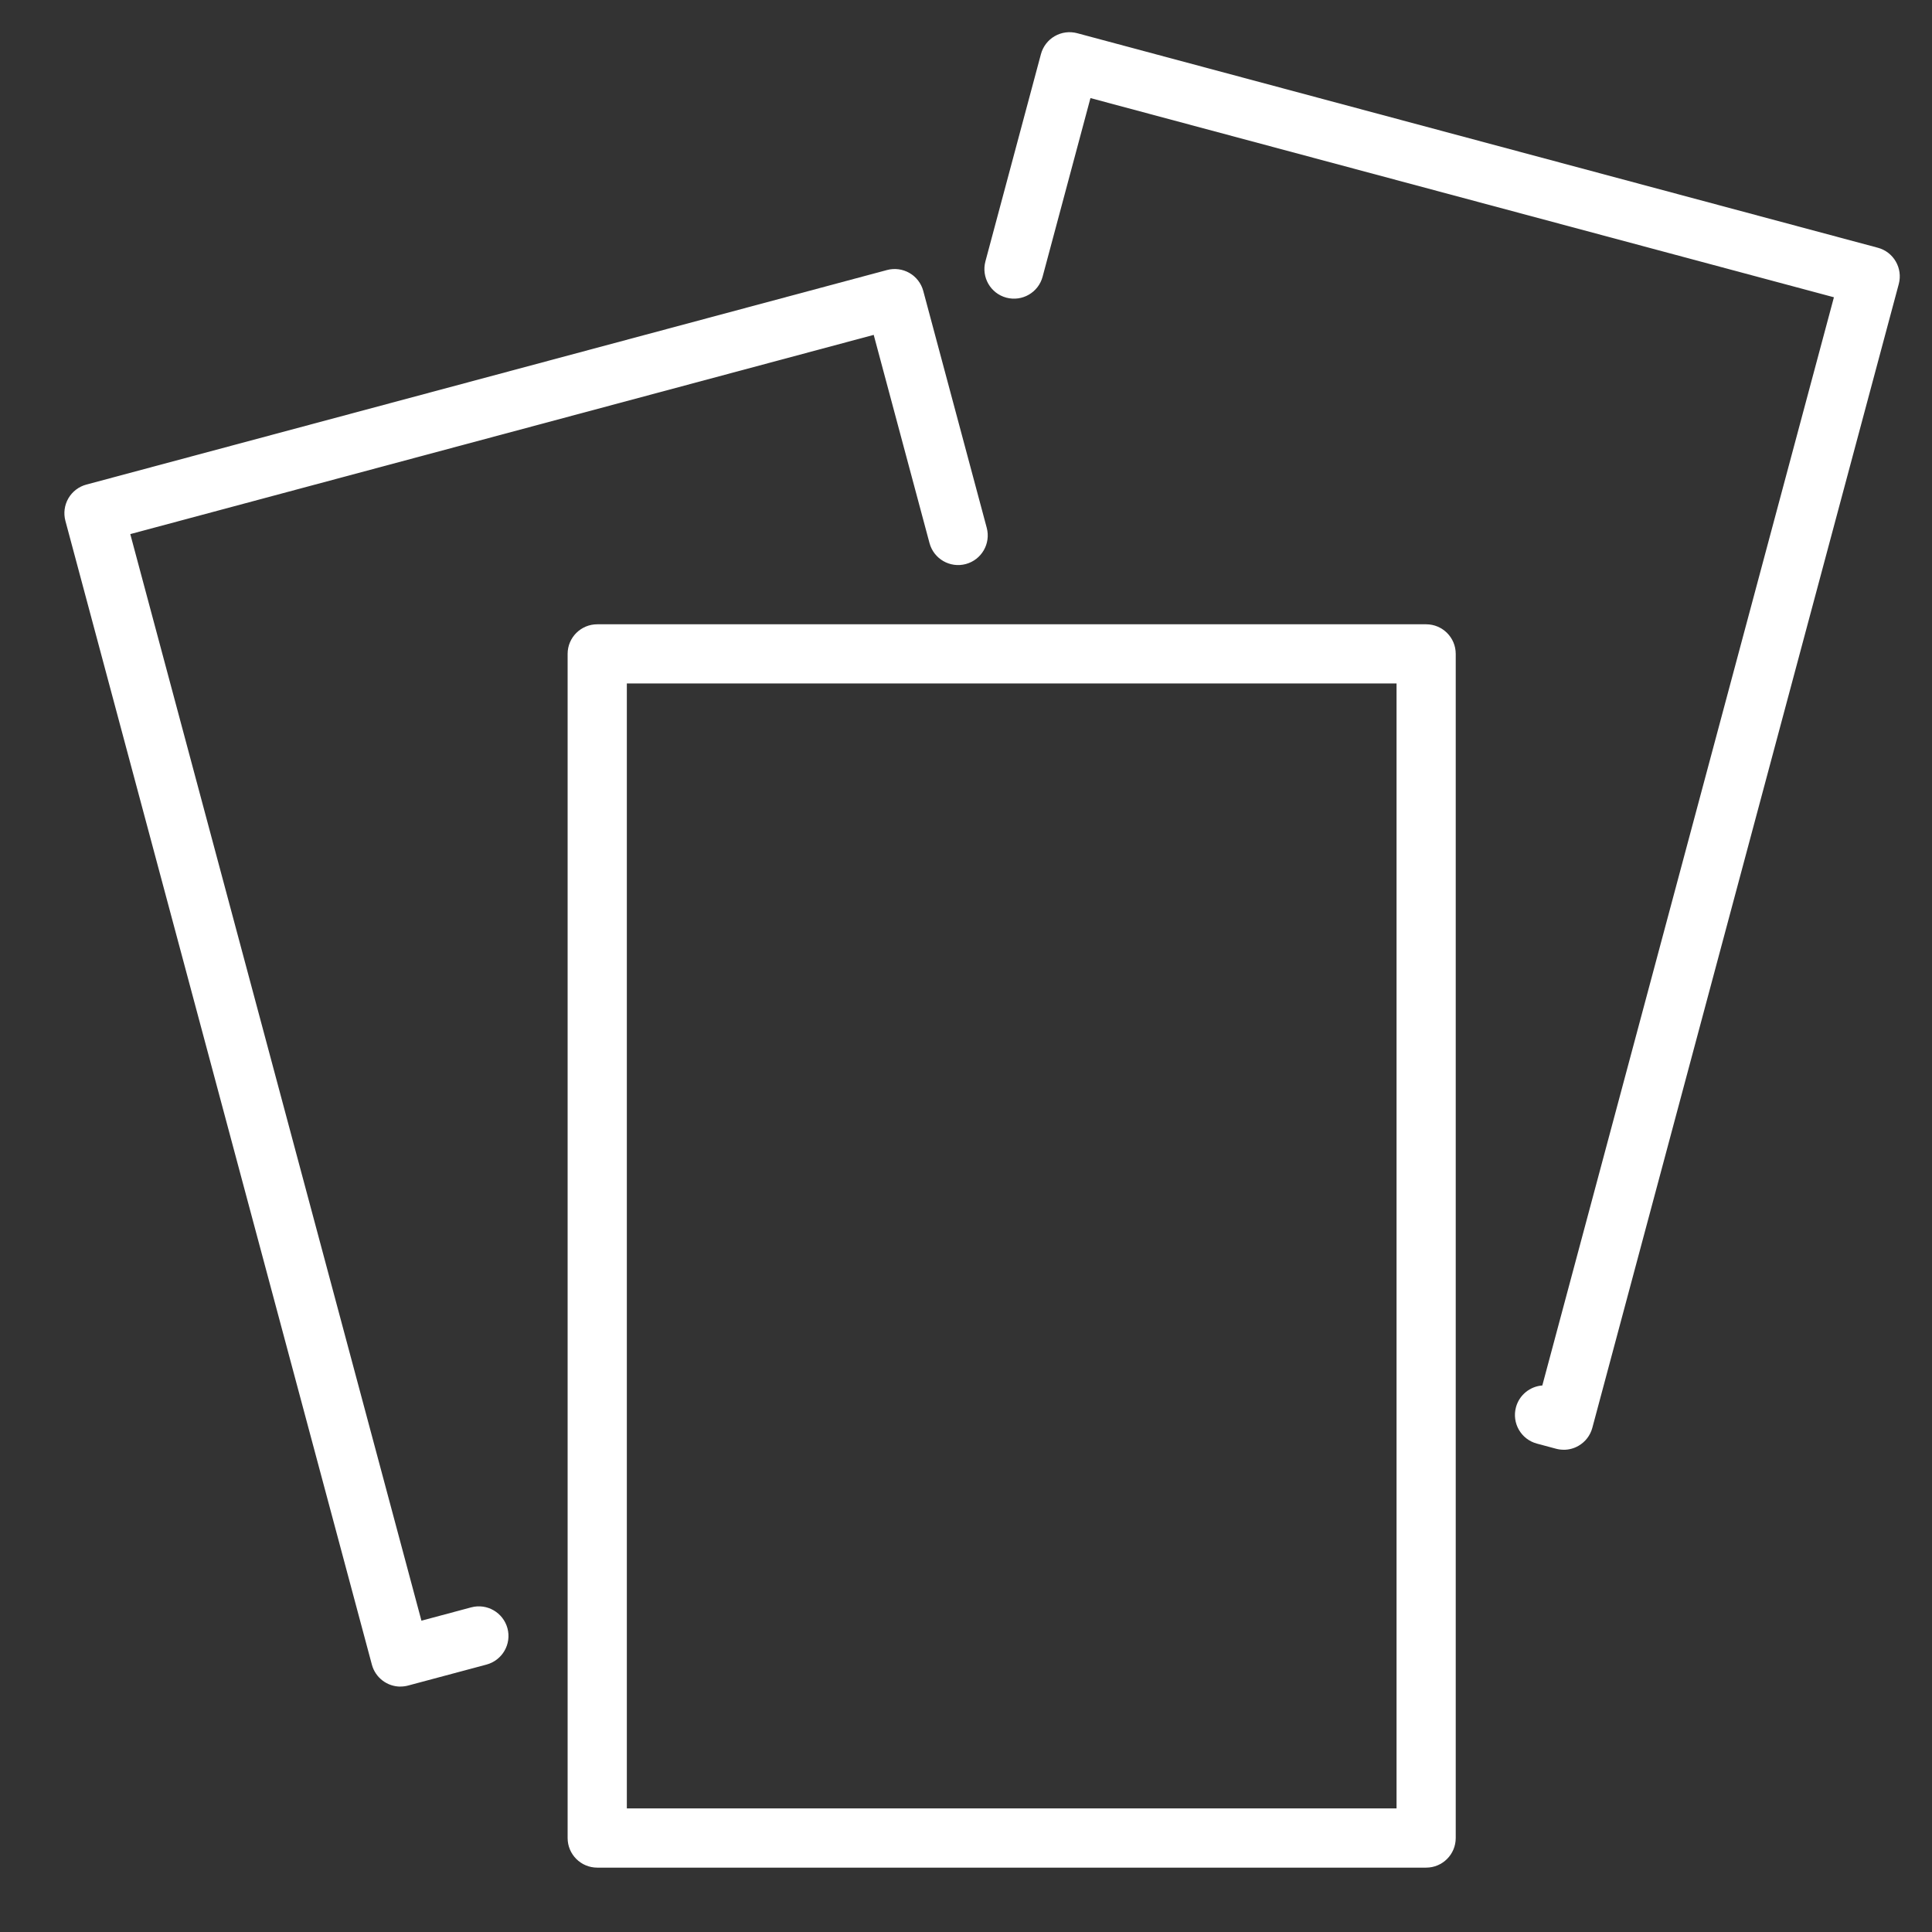 <svg width="60" height="60" viewBox="0 0 60 60" fill="none" xmlns="http://www.w3.org/2000/svg">
<rect x="0" y="0" width="60" height="60" fill="#333333" stroke="none"/>
<path d="M44.29 58.001H18.548C18.04 58.001 17.628 57.59 17.628 57.081V20.307C17.628 19.799 18.04 19.388 18.548 19.388H44.29C44.798 19.388 45.209 19.799 45.209 20.307V57.081C45.209 57.59 44.798 58.001 44.29 58.001ZM19.467 56.162H43.371V21.226H19.467V56.162Z" fill="white"/>
<path d="M12.436 52.379C12.03 52.379 11.659 52.107 11.549 51.697L2.031 16.175C1.968 15.94 2.001 15.689 2.123 15.477C2.245 15.266 2.446 15.112 2.682 15.049L27.547 8.386C27.783 8.323 28.033 8.356 28.245 8.478C28.456 8.6 28.61 8.801 28.673 9.036L30.644 16.391C30.775 16.882 30.484 17.385 29.994 17.517C29.503 17.648 29 17.358 28.867 16.867L27.134 10.4L4.046 16.587L13.088 50.332L14.633 49.918C15.124 49.787 15.627 50.078 15.76 50.569C15.891 51.059 15.6 51.562 15.109 51.695L12.675 52.346C12.596 52.368 12.515 52.377 12.436 52.377V52.379Z" fill="white"/>
<path d="M48.562 45.023C48.483 45.023 48.403 45.013 48.325 44.992L47.729 44.832C47.239 44.701 46.948 44.197 47.079 43.706C47.182 43.319 47.52 43.055 47.898 43.027L56.954 9.232L33.865 3.046L32.379 8.593C32.248 9.084 31.744 9.375 31.253 9.244C30.762 9.113 30.472 8.608 30.603 8.117L32.327 1.682C32.39 1.446 32.544 1.245 32.755 1.123C32.967 1.001 33.217 0.968 33.453 1.031L58.318 7.694C58.809 7.825 59.099 8.33 58.968 8.821L49.451 44.343C49.388 44.578 49.234 44.779 49.022 44.901C48.881 44.983 48.722 45.024 48.562 45.024V45.023Z" fill="white"/>
</svg>
